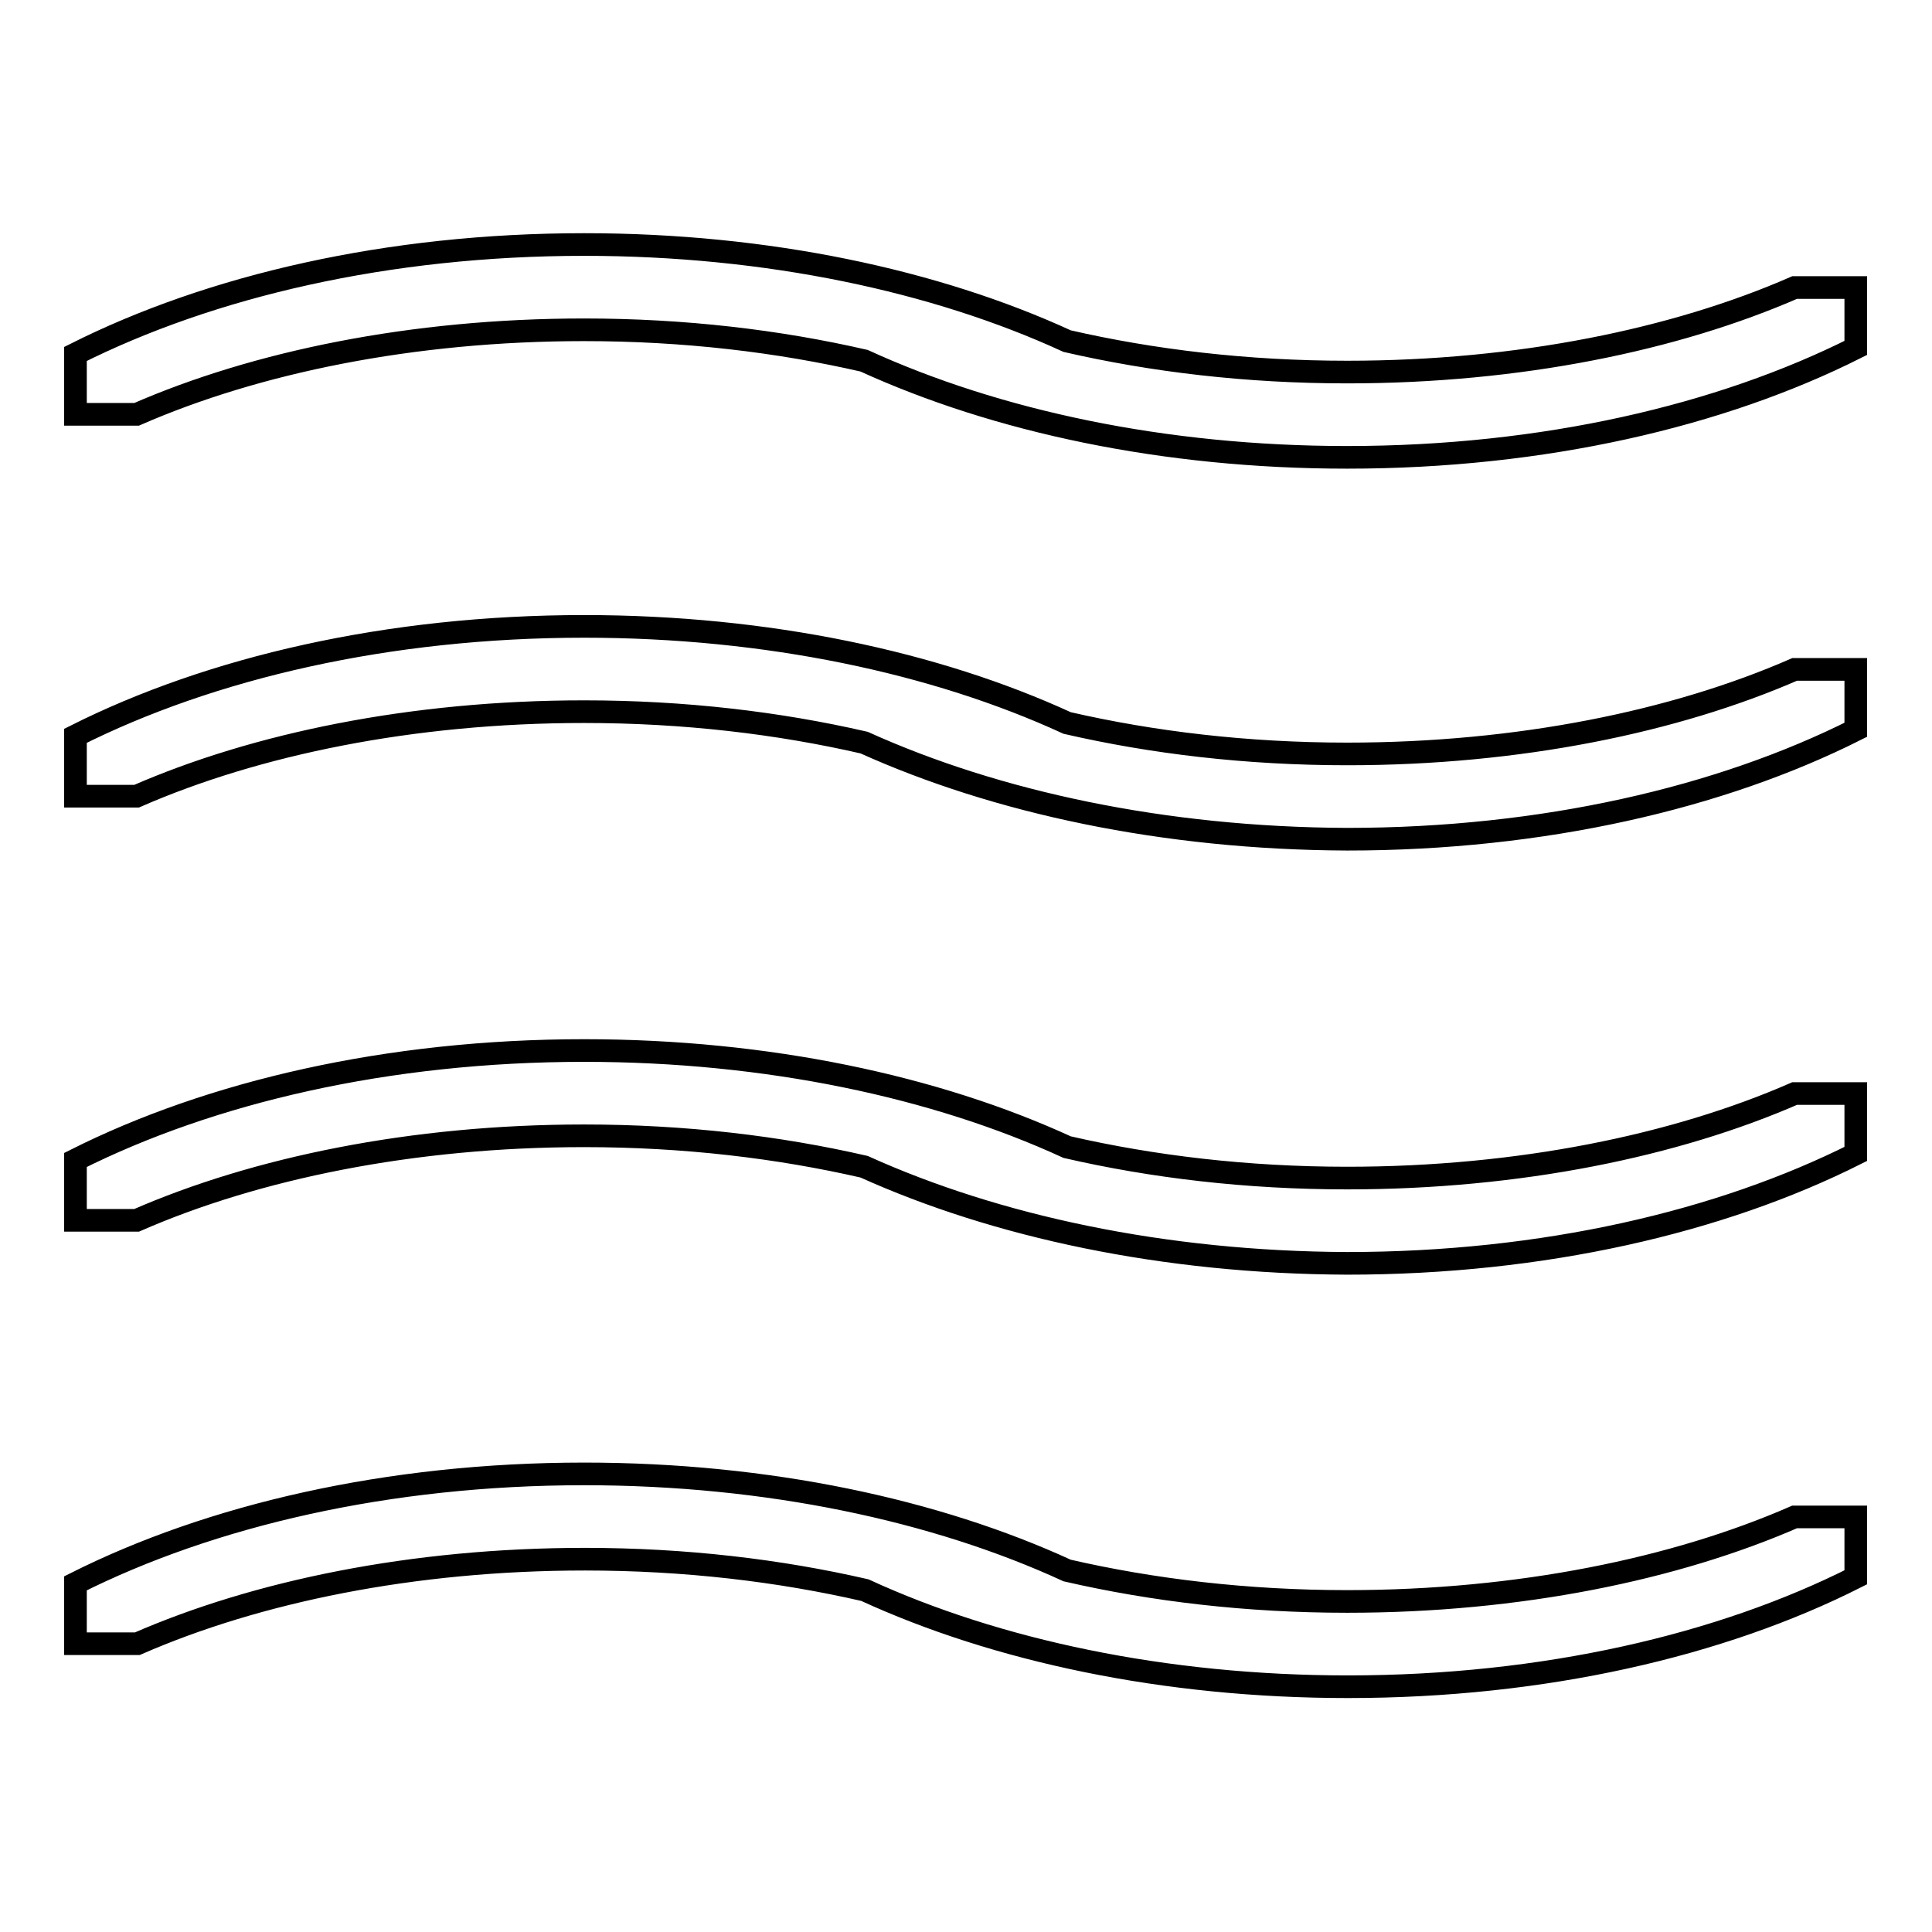 <?xml version="1.0" encoding="utf-8"?>
<!-- Svg Vector Icons : http://www.onlinewebfonts.com/icon -->
<!DOCTYPE svg PUBLIC "-//W3C//DTD SVG 1.1//EN" "http://www.w3.org/Graphics/SVG/1.1/DTD/svg11.dtd">
<svg version="1.1" xmlns="http://www.w3.org/2000/svg" xmlns:xlink="http://www.w3.org/1999/xlink" x="0px" y="0px" viewBox="0 0 256 256" enable-background="new 0 0 256 256" xml:space="preserve">
<g><g><path stroke-width="3" fill-opacity="0" stroke="#000000"  d="M178.6,223.5c-24.3,0-46.6-4.8-64-12.8c-11.3-2.6-23.8-4.1-37.1-4.1c-22.8,0-43.5,4.3-59.3,11.2H10v-8c17.9-9,41.4-14.5,67.4-14.5c24.3,0,46.6,4.8,64,12.8c11.3,2.6,23.8,4.1,37.1,4.1c22.8,0,43.5-4.3,59.3-11.2h8.1v8C228.1,218,204.6,223.5,178.6,223.5z M114.5,154.6c-11.3-2.6-23.8-4.1-37.1-4.1c-22.8,0-43.5,4.3-59.3,11.2H10v-8c17.9-9,41.4-14.5,67.4-14.5c24.3,0,46.6,4.8,64,12.8c11.3,2.6,23.8,4.1,37.1,4.1c22.8,0,43.5-4.3,59.3-11.2h8.1v8c-17.9,9-41.4,14.5-67.4,14.5C154.2,167.3,132,162.5,114.5,154.6z M114.5,98.4c-11.3-2.6-23.8-4.1-37.1-4.1c-22.8,0-43.5,4.3-59.3,11.2H10v-8c17.9-9,41.4-14.5,67.4-14.5c24.3,0,46.6,4.8,64,12.8c11.3,2.6,23.8,4.1,37.1,4.1c22.8,0,43.5-4.3,59.3-11.2h8.1v8c-17.9,9-41.4,14.5-67.4,14.5C154.2,111.1,132,106.3,114.5,98.4z M114.5,47.8c-11.3-2.6-23.8-4.1-37.1-4.1c-22.8,0-43.5,4.3-59.3,11.2H10v-8c17.9-9,41.4-14.5,67.4-14.5c24.3,0,46.6,4.8,64,12.8c11.3,2.6,23.8,4.1,37.1,4.1c22.8,0,43.5-4.3,59.3-11.2h8.1v8c-17.9,9-41.4,14.5-67.4,14.5C154.2,60.6,132,55.8,114.5,47.8z"/></g></g>
</svg>